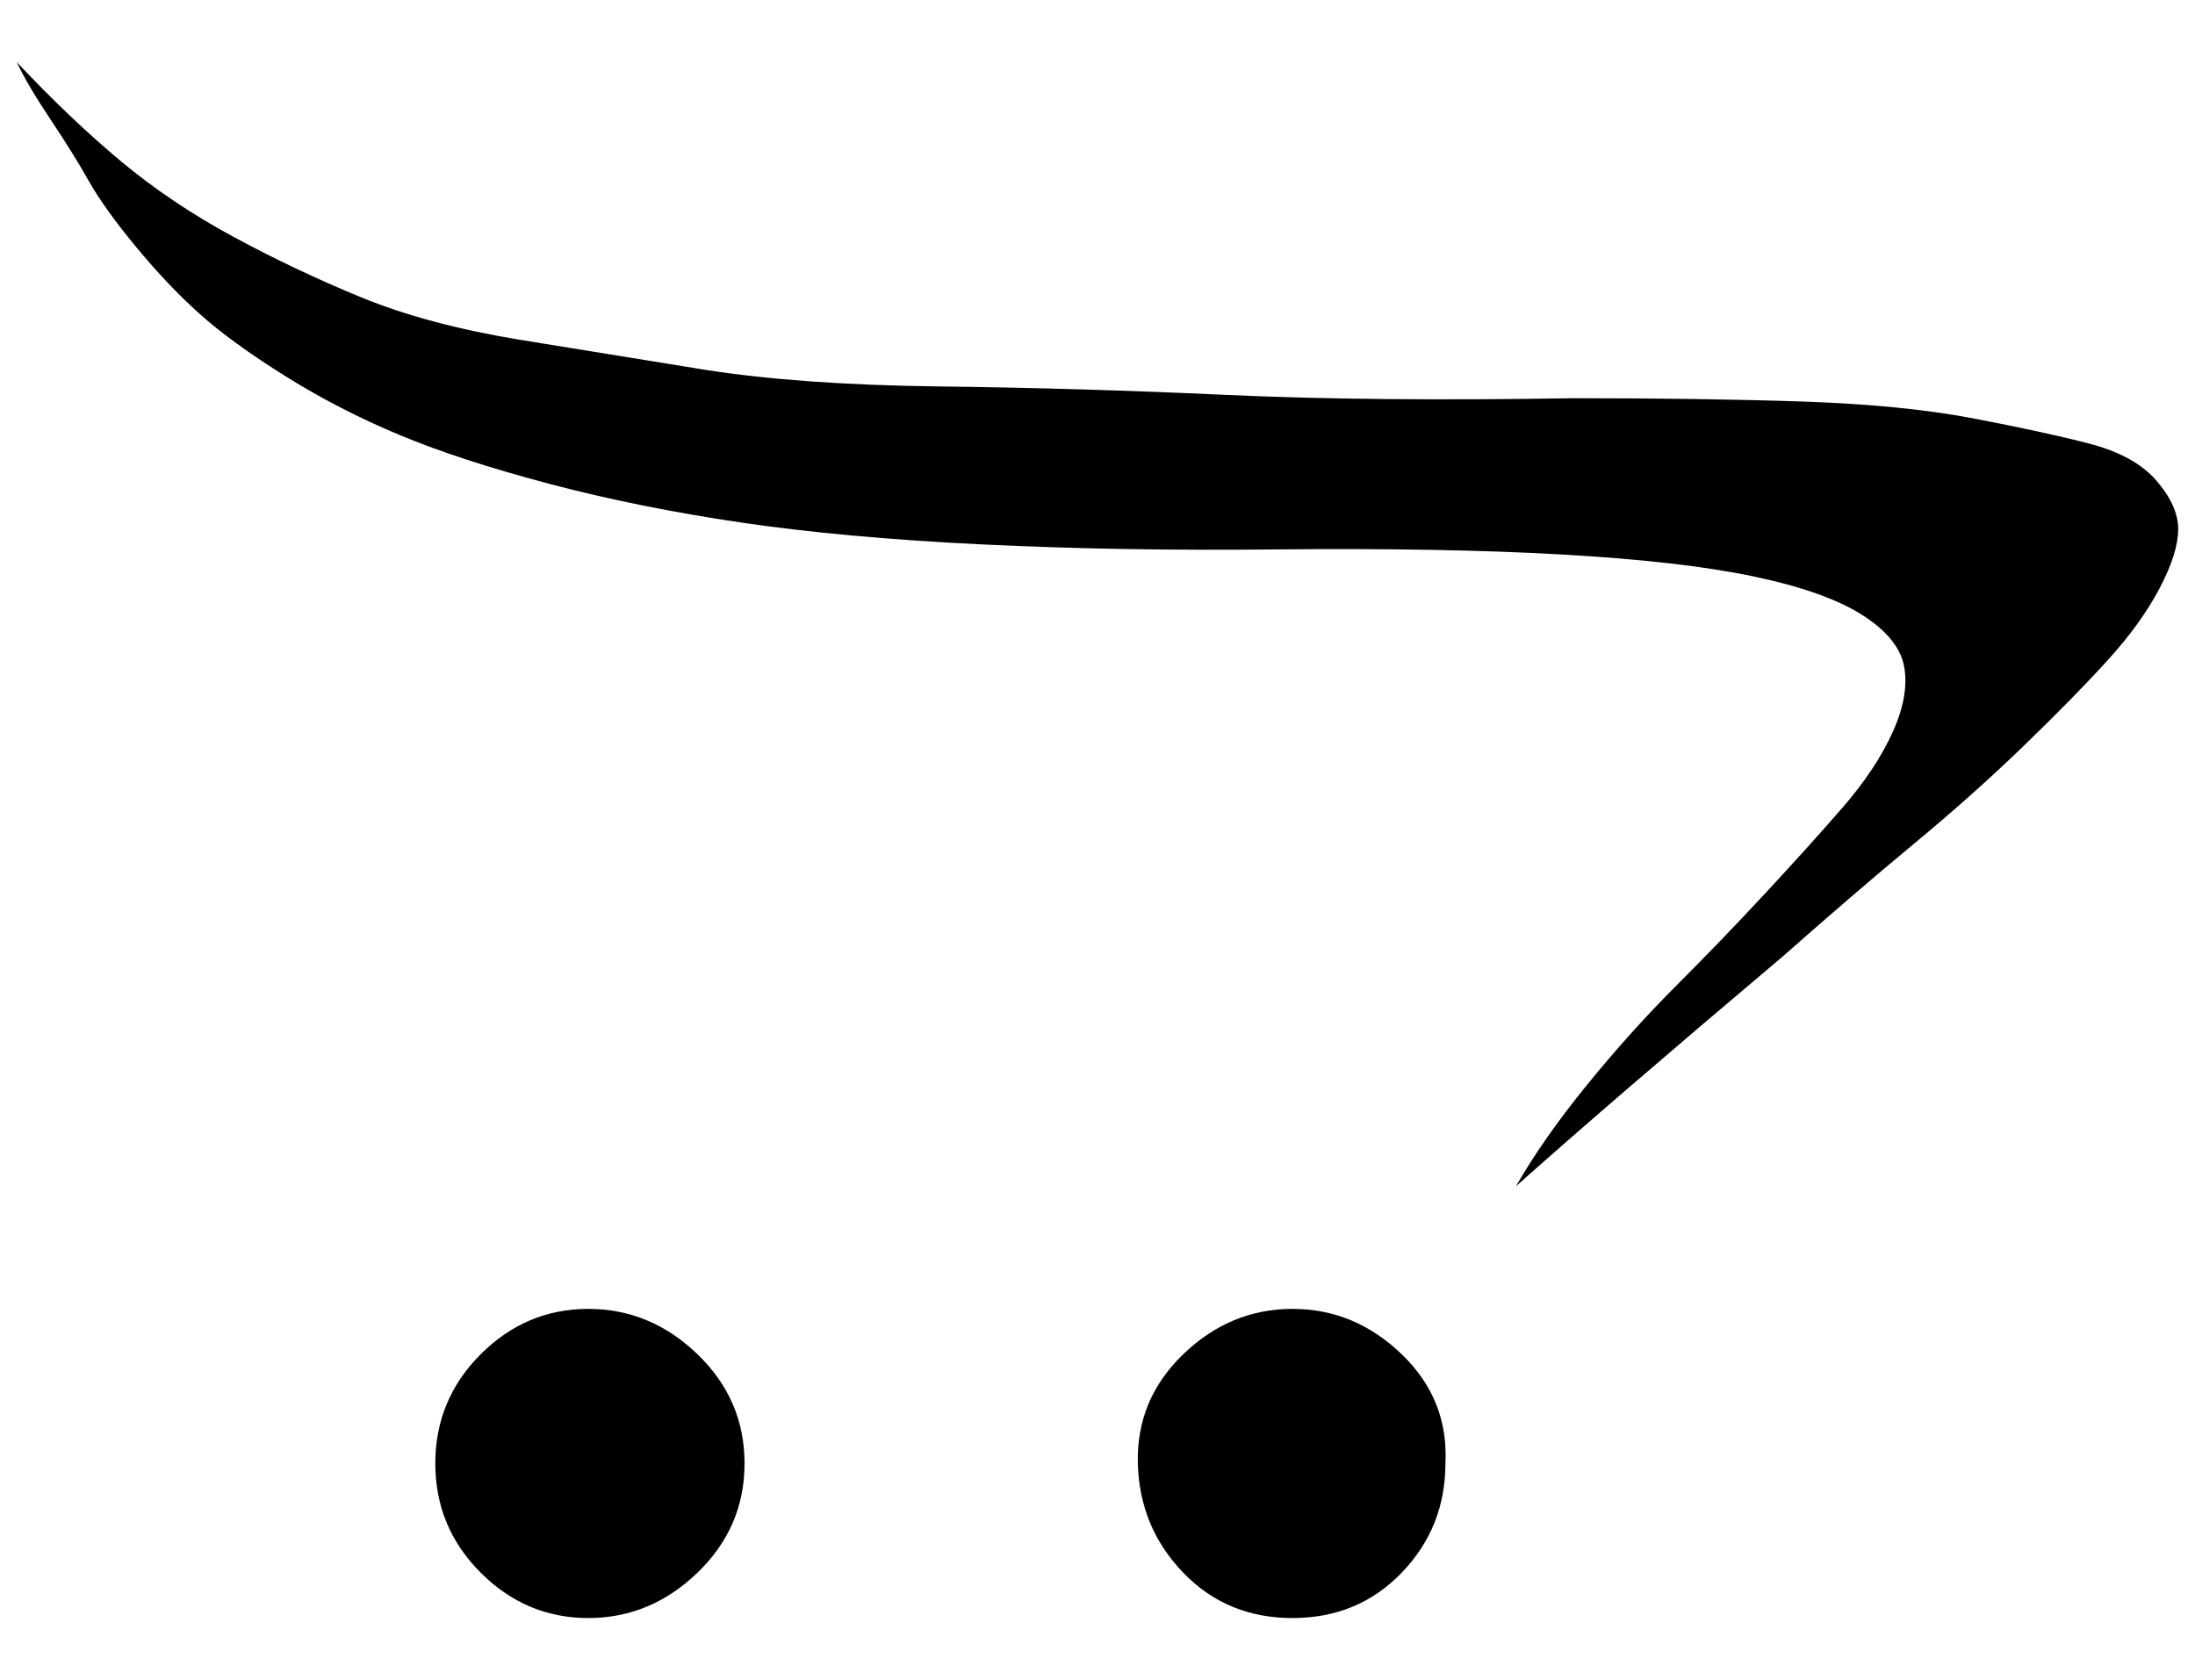 <?xml version="1.0" standalone="no"?>
<!DOCTYPE svg PUBLIC "-//W3C//DTD SVG 1.1//EN" "http://www.w3.org/Graphics/SVG/1.1/DTD/svg11.dtd" >
<svg xmlns="http://www.w3.org/2000/svg" xmlns:xlink="http://www.w3.org/1999/xlink" version="1.1" viewBox="-10 0 1306 1000">
   <path fill="currentColor"
d="M850 871q0 38 -26 65t-65 27t-65 -27t-27 -65t27 -65t65 -27t65 27t26 65zM433 871q0 38 -28 65t-65 27t-64 -27t-27 -65t27 -65t64 -27t65 27t28 65zM0 37q32 34 62 59t67 45t76 36t93 25l111 18q57 9 140 10t170 5t207 2q78 0 137 2t101 10t69 15t40 22t13 29t-11 35
t-31 43t-50 51t-65 58t-78 67q-103 87 -159 137q16 -28 42 -60t53 -59t53 -55t46 -51t30 -45t7 -39t-25 -31t-65 -23t-114 -13t-170 -3q-93 1 -175 -3t-143 -13t-114 -23t-89 -29t-68 -35t-51 -37t-38 -40t-28 -39t-23 -37t-20 -34z" />
</svg>
